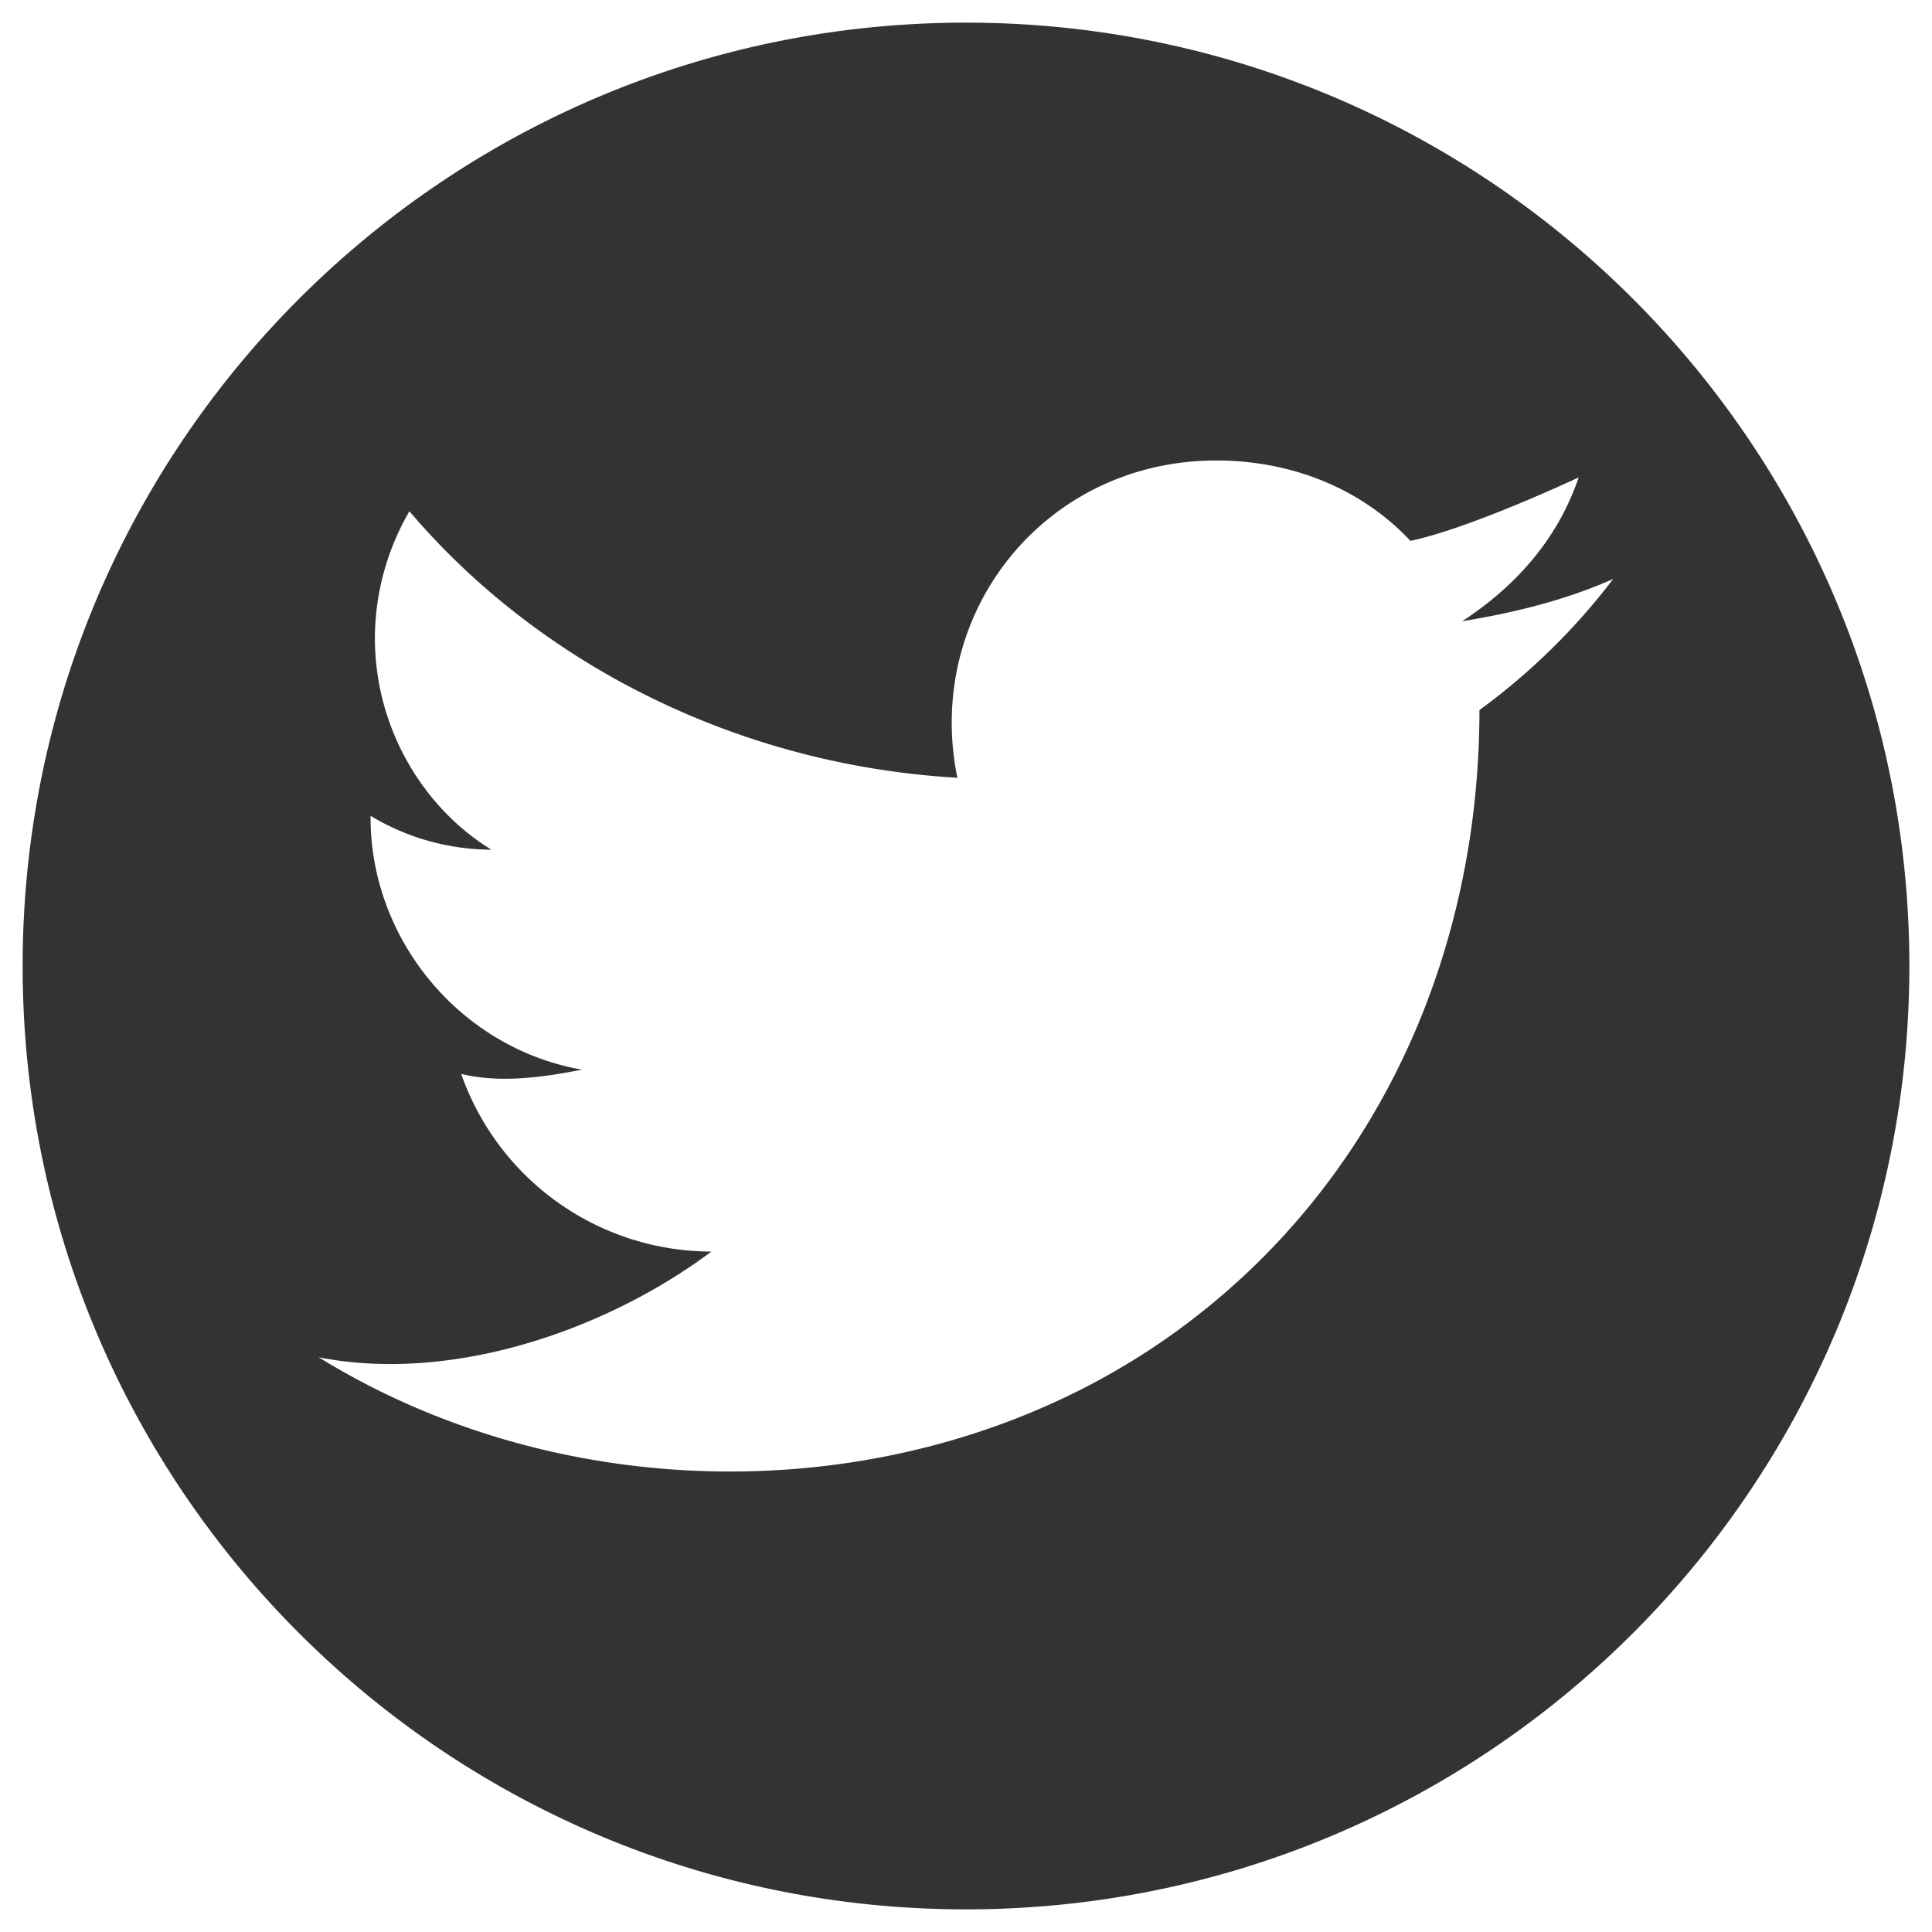 <?xml version="1.0"?>
<svg xmlns="http://www.w3.org/2000/svg" xmlns:xlink="http://www.w3.org/1999/xlink" xmlns:svgjs="http://svgjs.com/svgjs" version="1.1" width="512" height="512" x="0" y="0" viewBox="0 0 512 512" style="enable-background:new 0 0 512 512" xml:space="preserve"><g><path xmlns="http://www.w3.org/2000/svg" d="m256 6c-138.071 0-250 111.929-250 250s111.929 250 250 250 250-111.929 250-250-111.929-250-250-250zm136.069 182.177c0 64.381-26.85 125.5-79.628 164.143-65.458 47.922-159.3 49.771-227.957 7.383 35.225 6.911 76-7.07 104.054-28.026a70.339 70.339 0 0 1 -66.32-47.086c10.314 2.528 21.782.886 32.016-1.121-32.27-5.65-56.243-34.589-56.029-67.265a62.377 62.377 0 0 0 32.017 8.968c-18.3-11.211-30.873-32.512-30.873-56.054a67.452 67.452 0 0 1 9.148-33.632c34.3 40.359 86.9 67.265 145.216 70.628-8.928-43.748 23.229-84.081 68.606-84.081 20.582 0 38.877 7.847 51.456 21.3 16.007-3.363 44.593-16.816 44.593-16.816-5.717 16.816-17.152 29.148-30.872 38.117 13.72-2.242 27.442-5.6 40.02-11.211a171.859 171.859 0 0 1 -35.447 34.753z" fill="#333333" data-original="#000000"/></g></svg>
